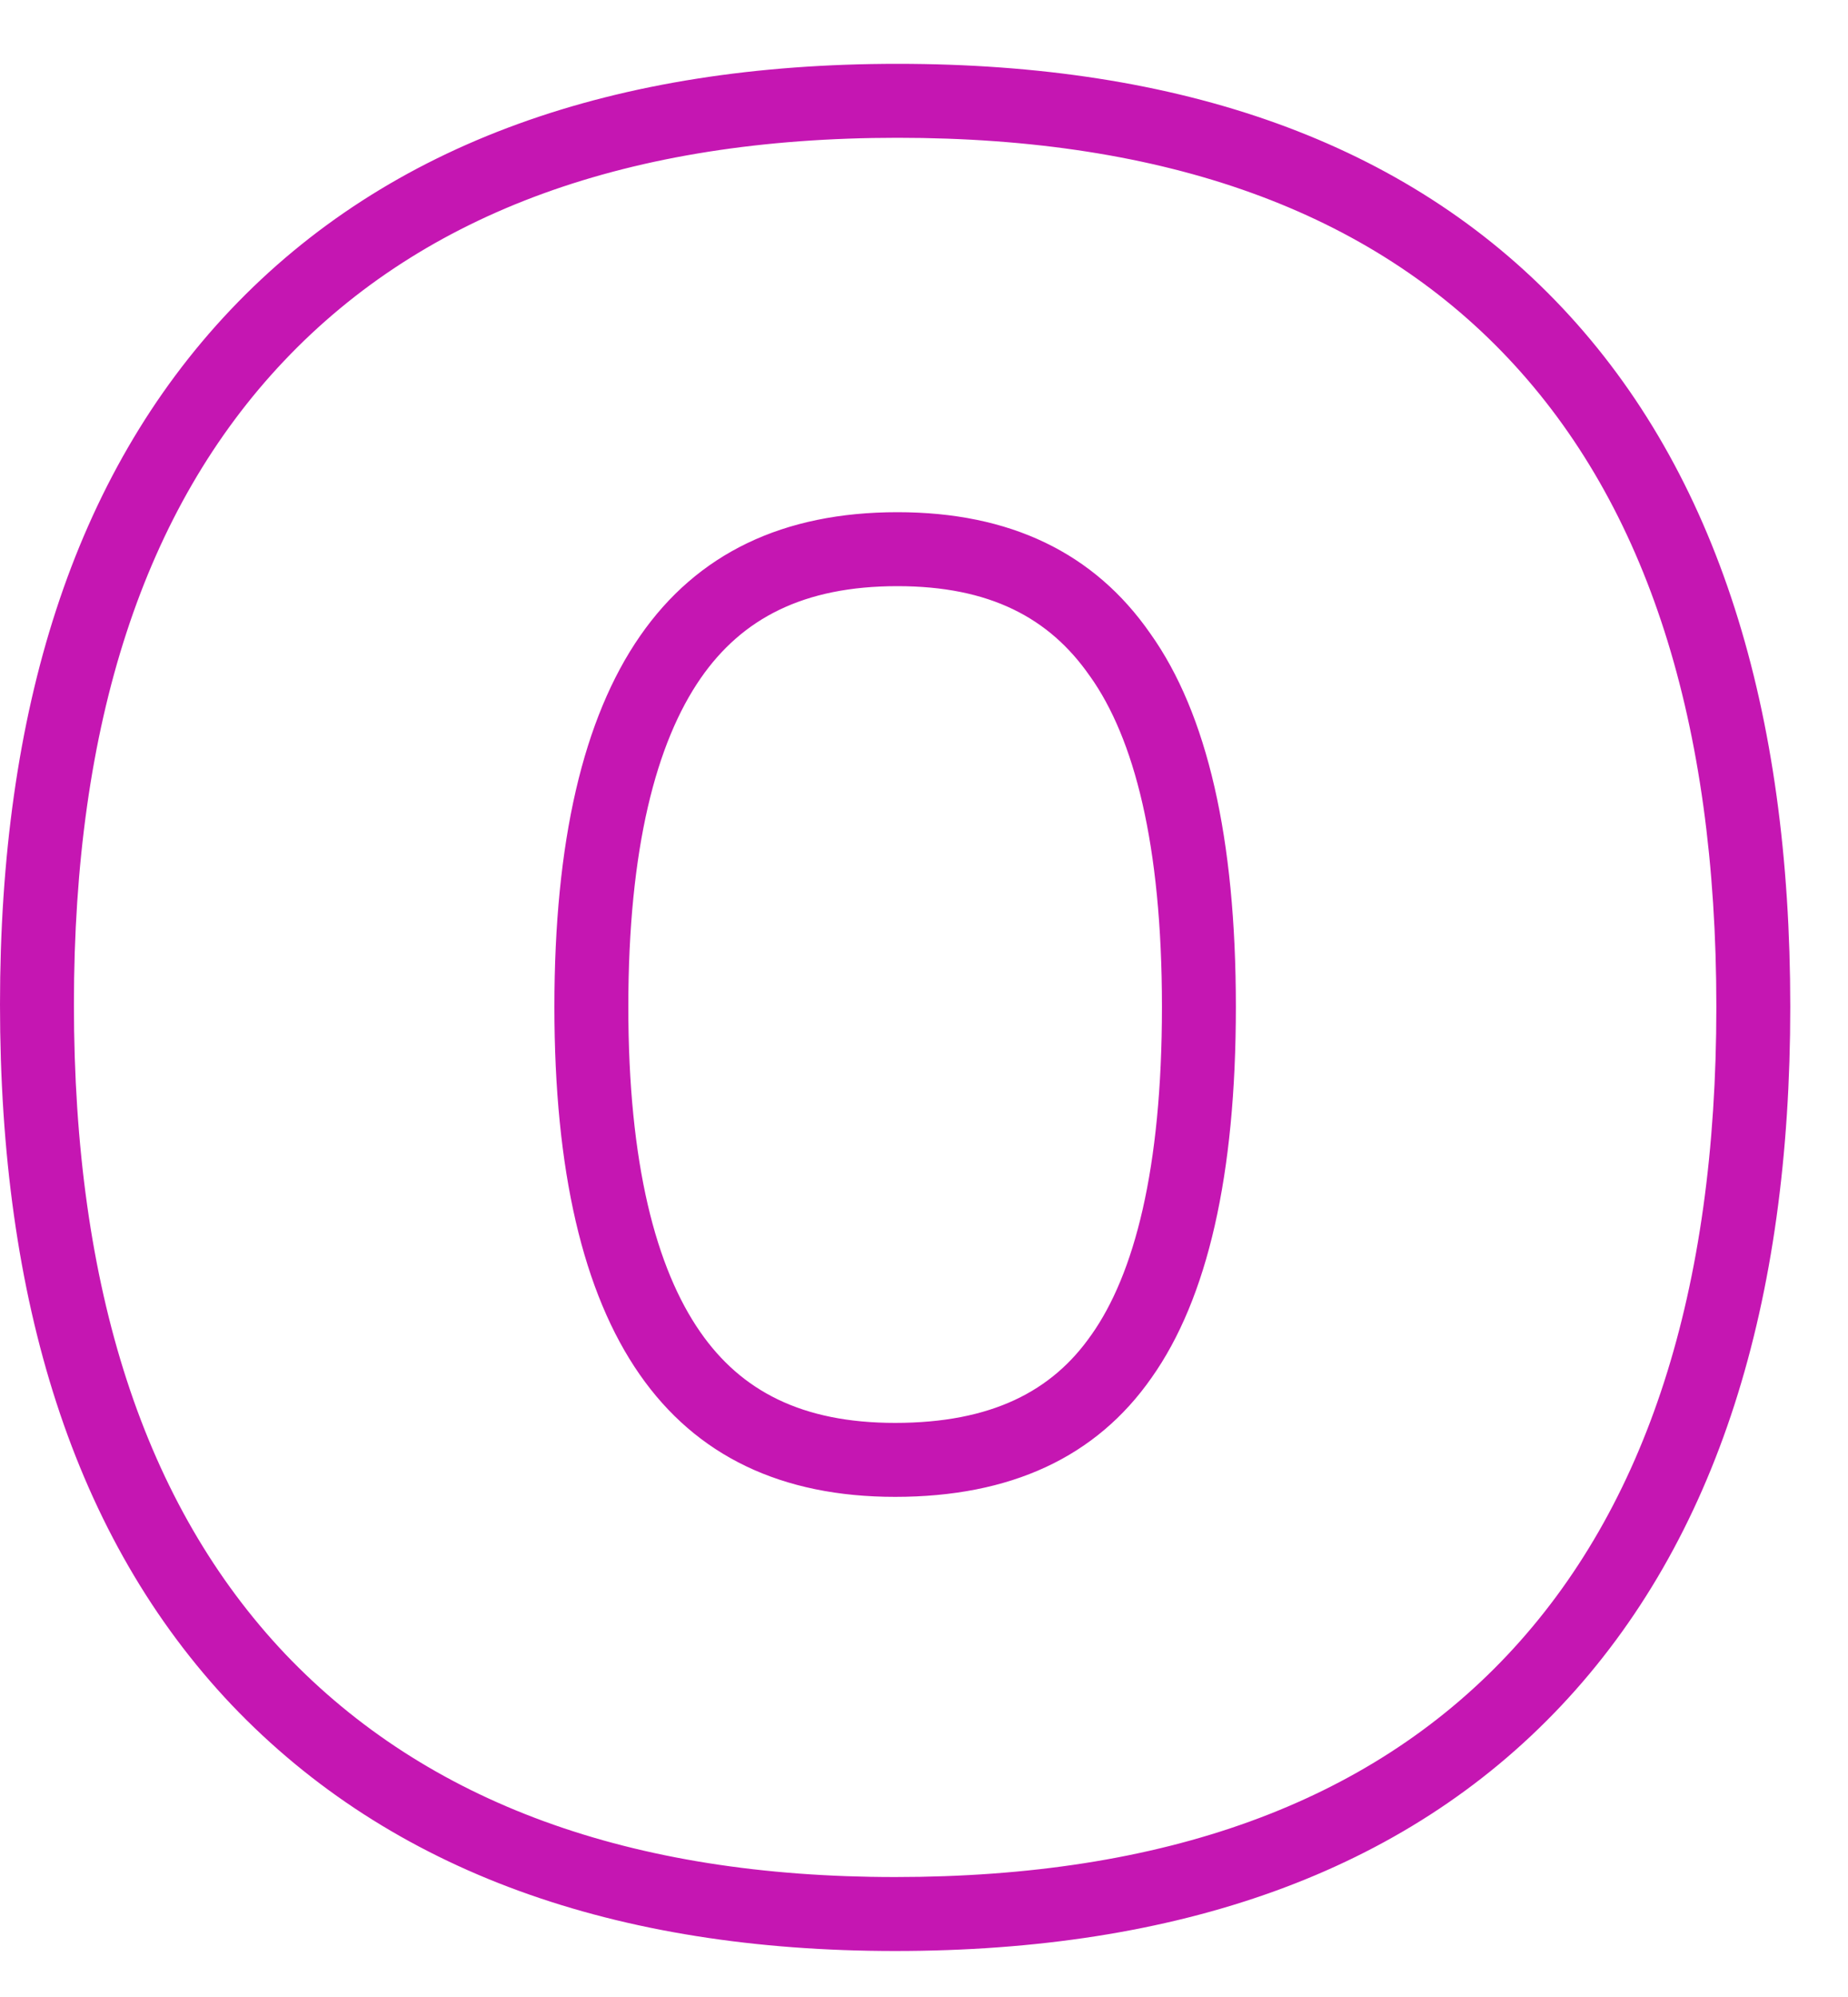 <svg width="25" height="27" viewBox="0 0 25 27" fill="none" xmlns="http://www.w3.org/2000/svg">
<path d="M0 13.581C0 9.622 0.989 6.436 3.118 4.19C5.267 1.924 8.33 0.863 12.141 0.863C15.957 0.863 19.013 1.911 21.134 4.161C23.244 6.401 24.219 9.608 24.219 13.613C24.219 17.609 23.238 20.815 21.118 23.064C18.988 25.323 15.927 26.378 12.109 26.378C8.336 26.378 5.292 25.314 3.136 23.053L3.134 23.051C0.993 20.793 0 17.581 0 13.581ZM15.719 13.613C15.719 11.406 15.339 9.977 14.748 9.146L14.741 9.137C14.196 8.353 13.388 7.925 12.141 7.925C10.868 7.925 10.04 8.363 9.481 9.167C8.877 10.038 8.5 11.468 8.5 13.613C8.5 15.736 8.875 17.15 9.474 18.01C10.026 18.804 10.846 19.238 12.109 19.238V20.238C9.036 20.238 7.5 18.029 7.5 13.613C7.5 9.154 9.047 6.925 12.141 6.925C13.662 6.925 14.802 7.472 15.562 8.566C16.333 9.649 16.719 11.331 16.719 13.613C16.719 15.883 16.338 17.555 15.578 18.628C14.828 19.701 13.672 20.238 12.109 20.238V19.238C13.417 19.238 14.234 18.806 14.759 18.055L14.763 18.05C15.344 17.23 15.719 15.81 15.719 13.613ZM1 13.581C1 17.425 1.953 20.352 3.859 22.363C5.776 24.373 8.526 25.378 12.109 25.378C15.745 25.378 18.505 24.378 20.391 22.378C22.276 20.378 23.219 17.456 23.219 13.613C23.219 9.758 22.281 6.837 20.406 4.847C18.531 2.857 15.776 1.863 12.141 1.863C8.516 1.863 5.75 2.868 3.844 4.878C1.948 6.878 1 9.779 1 13.581Z" fill="#C516B2"/>
</svg>
